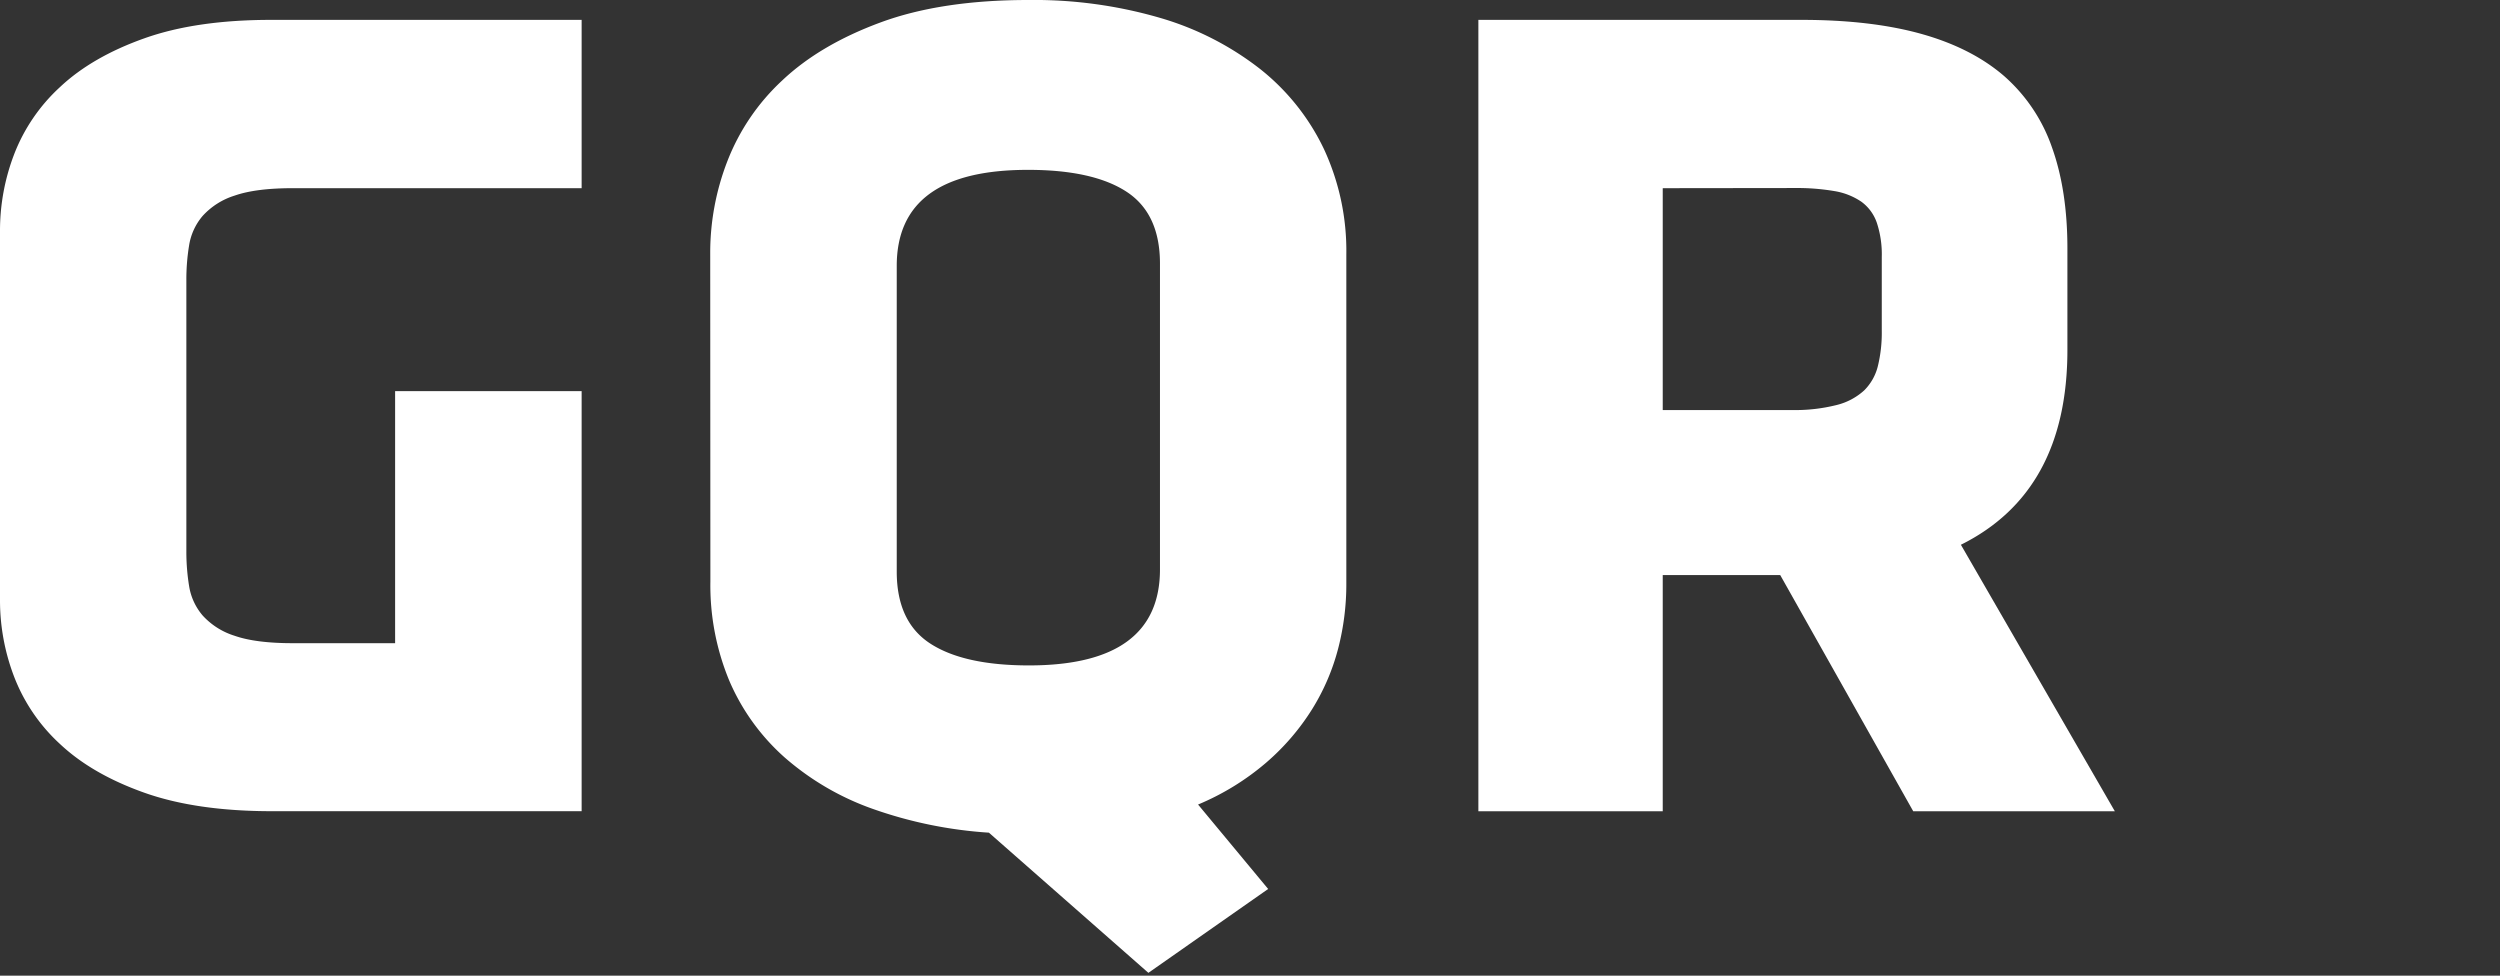 <svg xmlns="http://www.w3.org/2000/svg" viewBox="0 0 614.95 240"><rect x="0" y="0" width="614.95" height="240" fill="#333333" stroke="none"/><defs><style>.cls-1{fill:#fff;}</style></defs><title>solos</title><g id="Layer_4" data-name="Layer 4"><path class="cls-1" d="M0,56.6A52.52,52.52,0,0,1,3.46,38,43.82,43.82,0,0,1,14.8,21.38Q22.66,14,35.5,9.43T66.92,4.89h76.15v41.4H72q-9.08,0-14.3,1.83a17.79,17.79,0,0,0-7.86,5,14.72,14.72,0,0,0-3.32,7.21,51.45,51.45,0,0,0-.68,8.42v66.87a52.37,52.37,0,0,0,.68,8.56,14.63,14.63,0,0,0,3.31,7.2,17.77,17.77,0,0,0,7.86,5q5.21,1.83,14.28,1.83H97.19v-62h45.88V199.54H66.92q-18.6,0-31.42-4.55T14.8,183.05A43.82,43.82,0,0,1,3.46,166.42,52.54,52.54,0,0,1,0,147.82Z"/><path class="cls-1" d="M174.7,62a62.3,62.3,0,0,1,4.21-22.33,53.4,53.4,0,0,1,13.5-19.88Q201.71,11,216.64,5.5T253,0A110.78,110.78,0,0,1,285.4,4.41,73.14,73.14,0,0,1,310,17a55.53,55.53,0,0,1,15.67,19.68,59.47,59.47,0,0,1,5.5,25.93v81a63.06,63.06,0,0,1-2,15.88,53.87,53.87,0,0,1-6.44,15,57.8,57.8,0,0,1-11.34,13.16,62.9,62.9,0,0,1-16.69,10.25l17.24,20.77-29.46,20.63-39.23-34.48a106,106,0,0,1-28.71-5.9A66.54,66.54,0,0,1,193,186.31a53.28,53.28,0,0,1-13.58-18.8,61.18,61.18,0,0,1-4.68-24.44Zm110.63,2.85q0-12.34-8.26-17.71t-24.25-5.36q-32.23,0-32.24,23.62v75.2q0,12.35,8.26,17.71t24.25,5.37q32.23,0,32.24-23.62Z"/><path class="cls-1" d="M363.65,4.89H443.2q17.1,0,29.45,3.46T493,18.73a41.34,41.34,0,0,1,11.74,17.51q3.8,10.59,3.8,24.84v25q0,34.89-26.2,47.92l37.87,65.56H470.62l-32.72-58.1H409v58.1H363.65ZM409,46.29v54.57h31.63a41.85,41.85,0,0,0,11.13-1.23,15.6,15.6,0,0,0,6.79-3.6A12.67,12.67,0,0,0,461.93,90a34.63,34.63,0,0,0,.95-8.57V63.16a24.75,24.75,0,0,0-1.22-8.37,10.7,10.7,0,0,0-3.8-5.17A16.59,16.59,0,0,0,451.21,47a55,55,0,0,0-9.78-.75Z"/></g></svg>
